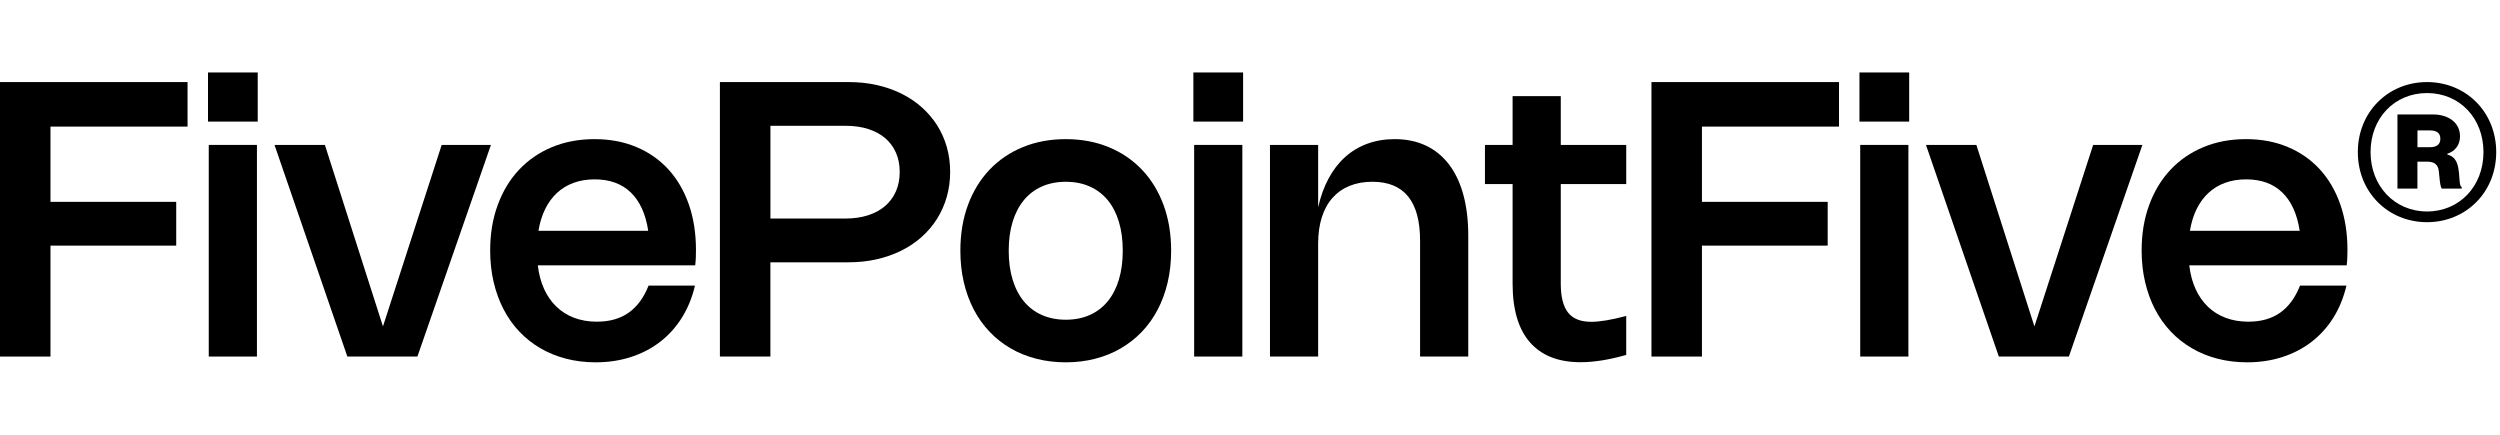 <svg width="207" height="36" viewBox="0 0 207 36" fill="none" xmlns="http://www.w3.org/2000/svg">
<path d="M17.222 10.068H21.339V6H17.222V10.068Z" fill="#0A0A0A" style="fill:#0A0A0A;fill:color(display-p3 0.039 0.039 0.039);fill-opacity:1;"/>
<path d="M17.285 29.522H21.274V11.999H17.285V29.522Z" fill="#0A0A0A" style="fill:#0A0A0A;fill:color(display-p3 0.039 0.039 0.039);fill-opacity:1;"/>
<path d="M4.18 10.482H15.529V6.796H0V29.523H4.18V20.337H14.591V16.713H4.18V10.482Z" fill="#0A0A0A" style="fill:#0A0A0A;fill:color(display-p3 0.039 0.039 0.039);fill-opacity:1;"/>
<path d="M40.649 11.999L34.562 29.522H28.76L22.729 11.999H26.901L31.709 27.027L36.572 11.999H40.649Z" fill="#0A0A0A" style="fill:#0A0A0A;fill:color(display-p3 0.039 0.039 0.039);fill-opacity:1;"/>
<path fill-rule="evenodd" clip-rule="evenodd" d="M56.455 26.313C56.947 25.528 57.311 24.642 57.544 23.65L57.549 23.647H53.702C53.31 24.644 52.76 25.39 52.057 25.889C51.351 26.386 50.475 26.635 49.426 26.635C48.737 26.635 48.11 26.53 47.547 26.317C46.984 26.105 46.491 25.798 46.074 25.395C45.654 24.992 45.314 24.504 45.052 23.929C44.789 23.354 44.616 22.702 44.531 21.97H57.563C57.59 21.743 57.607 21.526 57.615 21.319C57.622 21.113 57.626 20.906 57.626 20.699C57.626 19.305 57.427 18.044 57.03 16.912C56.632 15.782 56.069 14.817 55.338 14.02C54.606 13.222 53.722 12.606 52.687 12.172C51.651 11.738 50.519 11.521 49.226 11.521C47.932 11.521 46.757 11.743 45.697 12.185C44.638 12.628 43.729 13.253 42.971 14.061C42.213 14.87 41.627 15.84 41.211 16.974C40.794 18.107 40.586 19.363 40.586 20.74C40.586 21.662 40.681 22.532 40.872 23.347C41.062 24.163 41.335 24.914 41.69 25.6C42.045 26.286 42.479 26.902 42.993 27.445C43.506 27.987 44.087 28.449 44.733 28.827C45.38 29.207 46.088 29.497 46.859 29.698C47.63 29.899 48.45 30 49.319 30C50.363 30 51.335 29.855 52.236 29.563C53.137 29.273 53.942 28.854 54.652 28.308C55.361 27.761 55.962 27.097 56.455 26.313ZM53.673 19.11C53.461 17.718 52.98 16.66 52.231 15.936C51.48 15.213 50.483 14.851 49.239 14.851C48.602 14.851 48.023 14.946 47.498 15.137C46.974 15.327 46.515 15.606 46.12 15.971C45.726 16.336 45.399 16.783 45.14 17.309C44.88 17.837 44.695 18.437 44.584 19.11H53.673Z" fill="#0A0A0A" style="fill:#0A0A0A;fill:color(display-p3 0.039 0.039 0.039);fill-opacity:1;"/>
<path fill-rule="evenodd" clip-rule="evenodd" d="M59.61 6.795H70.258C71.085 6.795 71.865 6.877 72.598 7.041C73.331 7.205 74.011 7.443 74.636 7.752C75.26 8.061 75.823 8.438 76.32 8.881C76.819 9.324 77.243 9.821 77.592 10.37C77.941 10.92 78.209 11.521 78.394 12.171C78.58 12.82 78.672 13.509 78.672 14.241C78.672 14.973 78.578 15.663 78.389 16.316C78.201 16.966 77.932 17.57 77.583 18.123C77.234 18.677 76.809 19.176 76.312 19.622C75.813 20.066 75.252 20.444 74.627 20.753C74.003 21.063 73.322 21.302 72.589 21.469C71.855 21.636 71.078 21.719 70.257 21.719H63.788V29.523H59.608V6.796L59.61 6.795ZM69.988 18.095C70.683 18.095 71.308 18.007 71.864 17.828C72.421 17.651 72.893 17.396 73.283 17.062C73.673 16.727 73.972 16.323 74.181 15.846C74.391 15.37 74.495 14.835 74.495 14.241C74.495 13.647 74.393 13.122 74.186 12.647C73.979 12.174 73.684 11.772 73.3 11.444C72.916 11.115 72.448 10.862 71.897 10.684C71.346 10.507 70.729 10.417 70.046 10.417H63.791V18.094H69.99L69.988 18.095Z" fill="#0A0A0A" style="fill:#0A0A0A;fill:color(display-p3 0.039 0.039 0.039);fill-opacity:1;"/>
<path fill-rule="evenodd" clip-rule="evenodd" d="M80.15 16.966C79.729 18.101 79.518 19.365 79.518 20.758C79.518 21.684 79.613 22.557 79.804 23.372C79.995 24.189 80.269 24.939 80.626 25.625C80.984 26.311 81.421 26.924 81.934 27.465C82.447 28.006 83.028 28.463 83.674 28.84C84.321 29.217 85.028 29.503 85.796 29.702C86.564 29.9 87.381 30 88.244 30C89.108 30 89.923 29.902 90.688 29.702C91.455 29.505 92.16 29.217 92.807 28.84C93.453 28.463 94.035 28.006 94.551 27.465C95.067 26.924 95.504 26.311 95.862 25.625C96.22 24.939 96.494 24.189 96.685 23.372C96.875 22.557 96.97 21.684 96.97 20.758C96.97 19.363 96.759 18.1 96.339 16.966C95.918 15.832 95.323 14.861 94.554 14.053C93.786 13.244 92.867 12.621 91.797 12.181C90.726 11.741 89.542 11.521 88.244 11.521C86.947 11.521 85.762 11.741 84.692 12.181C83.622 12.621 82.702 13.245 81.934 14.053C81.166 14.863 80.571 15.833 80.15 16.966ZM83.847 23.162C83.63 22.454 83.522 21.654 83.522 20.758C83.522 19.862 83.63 19.063 83.847 18.358C84.064 17.654 84.377 17.056 84.781 16.566C85.187 16.076 85.683 15.701 86.268 15.442C86.853 15.182 87.513 15.052 88.25 15.052C88.988 15.052 89.646 15.182 90.229 15.442C90.811 15.701 91.307 16.075 91.712 16.562C92.116 17.049 92.427 17.647 92.641 18.353C92.857 19.061 92.964 19.862 92.964 20.758C92.964 21.654 92.855 22.456 92.641 23.162C92.427 23.869 92.116 24.468 91.712 24.958C91.305 25.448 90.811 25.823 90.229 26.083C89.646 26.343 88.986 26.473 88.25 26.473C87.514 26.473 86.853 26.342 86.268 26.083C85.681 25.823 85.186 25.448 84.781 24.958C84.375 24.468 84.064 23.869 83.847 23.162Z" fill="#0A0A0A" style="fill:#0A0A0A;fill:color(display-p3 0.039 0.039 0.039);fill-opacity:1;"/>
<path d="M102.929 10.068H98.812V6H102.929V10.068Z" fill="#0A0A0A" style="fill:#0A0A0A;fill:color(display-p3 0.039 0.039 0.039);fill-opacity:1;"/>
<path d="M102.866 29.522H98.876V11.999H102.866V29.522Z" fill="#0A0A0A" style="fill:#0A0A0A;fill:color(display-p3 0.039 0.039 0.039);fill-opacity:1;"/>
<path d="M105.154 29.522H109.142V20.184C109.142 19.363 109.243 18.635 109.444 17.998C109.646 17.362 109.94 16.826 110.327 16.389C110.714 15.952 111.186 15.619 111.741 15.392C112.297 15.165 112.927 15.05 113.633 15.05C116.266 15.05 117.582 16.676 117.582 19.929V29.52H121.572V19.53C121.572 18.259 121.437 17.128 121.167 16.134C120.897 15.14 120.501 14.301 119.979 13.618C119.457 12.935 118.82 12.414 118.065 12.056C117.31 11.699 116.448 11.52 115.478 11.52C114.662 11.52 113.91 11.646 113.221 11.898C112.532 12.15 111.919 12.517 111.381 12.999C110.843 13.481 110.387 14.072 110.01 14.771C109.633 15.471 109.344 16.268 109.143 17.164V11.999H105.154V29.522Z" fill="#0A0A0A" style="fill:#0A0A0A;fill:color(display-p3 0.039 0.039 0.039);fill-opacity:1;"/>
<path d="M134.652 29.387C133.237 29.79 131.979 29.991 130.877 29.991C129.038 29.991 127.64 29.443 126.681 28.346C125.722 27.25 125.243 25.628 125.243 23.483V15.242H122.954V11.999H125.243V7.962H129.232V11.999H134.652V15.242H129.232V23.491C129.232 24.577 129.433 25.374 129.836 25.883C130.239 26.392 130.877 26.646 131.751 26.646C132.101 26.646 132.51 26.607 132.982 26.53C133.454 26.453 134.01 26.33 134.651 26.16V29.387H134.652Z" fill="#0A0A0A" style="fill:#0A0A0A;fill:color(display-p3 0.039 0.039 0.039);fill-opacity:1;"/>
<path d="M140.921 10.482H152.27V6.796H136.741V29.523H140.921V20.337H151.332V16.713H140.921V10.482Z" fill="#0A0A0A" style="fill:#0A0A0A;fill:color(display-p3 0.039 0.039 0.039);fill-opacity:1;"/>
<path d="M158.08 10.068H153.963V6H158.08V10.068Z" fill="#0A0A0A" style="fill:#0A0A0A;fill:color(display-p3 0.039 0.039 0.039);fill-opacity:1;"/>
<path d="M158.016 29.522H154.026V11.999H158.016V29.522Z" fill="#0A0A0A" style="fill:#0A0A0A;fill:color(display-p3 0.039 0.039 0.039);fill-opacity:1;"/>
<path d="M171.303 29.522L177.39 11.999H173.313L168.45 27.027L163.643 11.999H159.47L165.502 29.522H171.303Z" fill="#0A0A0A" style="fill:#0A0A0A;fill:color(display-p3 0.039 0.039 0.039);fill-opacity:1;"/>
<path fill-rule="evenodd" clip-rule="evenodd" d="M194.285 23.65C194.052 24.642 193.689 25.528 193.198 26.313C192.705 27.097 192.104 27.761 191.393 28.308C190.683 28.854 189.878 29.273 188.977 29.563C188.077 29.855 187.104 30 186.061 30C185.191 30 184.372 29.899 183.601 29.698C182.829 29.497 182.121 29.207 181.475 28.827C180.828 28.449 180.248 27.987 179.734 27.445C179.221 26.902 178.786 26.286 178.431 25.6C178.076 24.914 177.804 24.163 177.613 23.347C177.422 22.532 177.327 21.662 177.327 20.74C177.327 19.363 177.535 18.107 177.952 16.974C178.368 15.84 178.954 14.87 179.712 14.061C180.47 13.253 181.378 12.628 182.438 12.185C183.498 11.743 184.674 11.521 185.967 11.521C187.26 11.521 188.392 11.738 189.428 12.172C190.463 12.606 191.347 13.222 192.079 14.02C192.811 14.817 193.375 15.782 193.772 16.912C194.17 18.044 194.369 19.305 194.369 20.699C194.369 20.906 194.365 21.113 194.357 21.319C194.35 21.526 194.332 21.743 194.306 21.97H181.272C181.357 22.702 181.53 23.354 181.793 23.929C182.055 24.504 182.395 24.992 182.813 25.395C183.231 25.798 183.724 26.105 184.288 26.317C184.853 26.53 185.479 26.635 186.168 26.635C187.216 26.635 188.093 26.386 188.798 25.889C189.502 25.39 190.051 24.644 190.443 23.647H194.288L194.285 23.65ZM188.972 15.936C189.721 16.66 190.202 17.718 190.415 19.11H181.325C181.437 18.437 181.621 17.837 181.881 17.309C182.14 16.783 182.467 16.336 182.862 15.971C183.256 15.606 183.715 15.327 184.24 15.137C184.765 14.946 185.344 14.851 185.98 14.851C187.225 14.851 188.223 15.213 188.972 15.936Z" fill="#0A0A0A" style="fill:#0A0A0A;fill:color(display-p3 0.039 0.039 0.039);fill-opacity:1;"/>
<path fill-rule="evenodd" clip-rule="evenodd" d="M201.484 9.479H198.512L198.509 9.478V15.615H200.163V13.385H200.978C201.578 13.385 201.889 13.649 201.937 14.2C201.953 14.335 201.967 14.477 201.98 14.616C202.027 15.093 202.07 15.541 202.201 15.615H203.831V15.494C203.684 15.421 203.664 15.122 203.636 14.723C203.619 14.473 203.599 14.185 203.544 13.889C203.425 13.314 203.21 12.954 202.633 12.787V12.738C203.33 12.499 203.689 11.971 203.689 11.277C203.689 10.126 202.683 9.479 201.484 9.479ZM201.197 12.188H200.166V10.799H201.197C201.796 10.799 202.06 11.039 202.06 11.493C202.06 11.948 201.771 12.188 201.197 12.188Z" fill="#0A0A0A" style="fill:#0A0A0A;fill:color(display-p3 0.039 0.039 0.039);fill-opacity:1;"/>
<path fill-rule="evenodd" clip-rule="evenodd" d="M200.958 6.795C197.745 6.795 195.228 9.263 195.228 12.596C195.228 15.928 197.745 18.397 200.958 18.397C204.17 18.397 206.687 15.928 206.687 12.596C206.687 9.263 204.17 6.795 200.958 6.795ZM200.958 7.705C203.665 7.705 205.632 9.791 205.632 12.596C205.632 15.424 203.643 17.51 200.958 17.51C198.272 17.51 196.282 15.401 196.282 12.596C196.282 9.791 198.25 7.705 200.958 7.705Z" fill="#0A0A0A" style="fill:#0A0A0A;fill:color(display-p3 0.039 0.039 0.039);fill-opacity:1;"/>
</svg>
